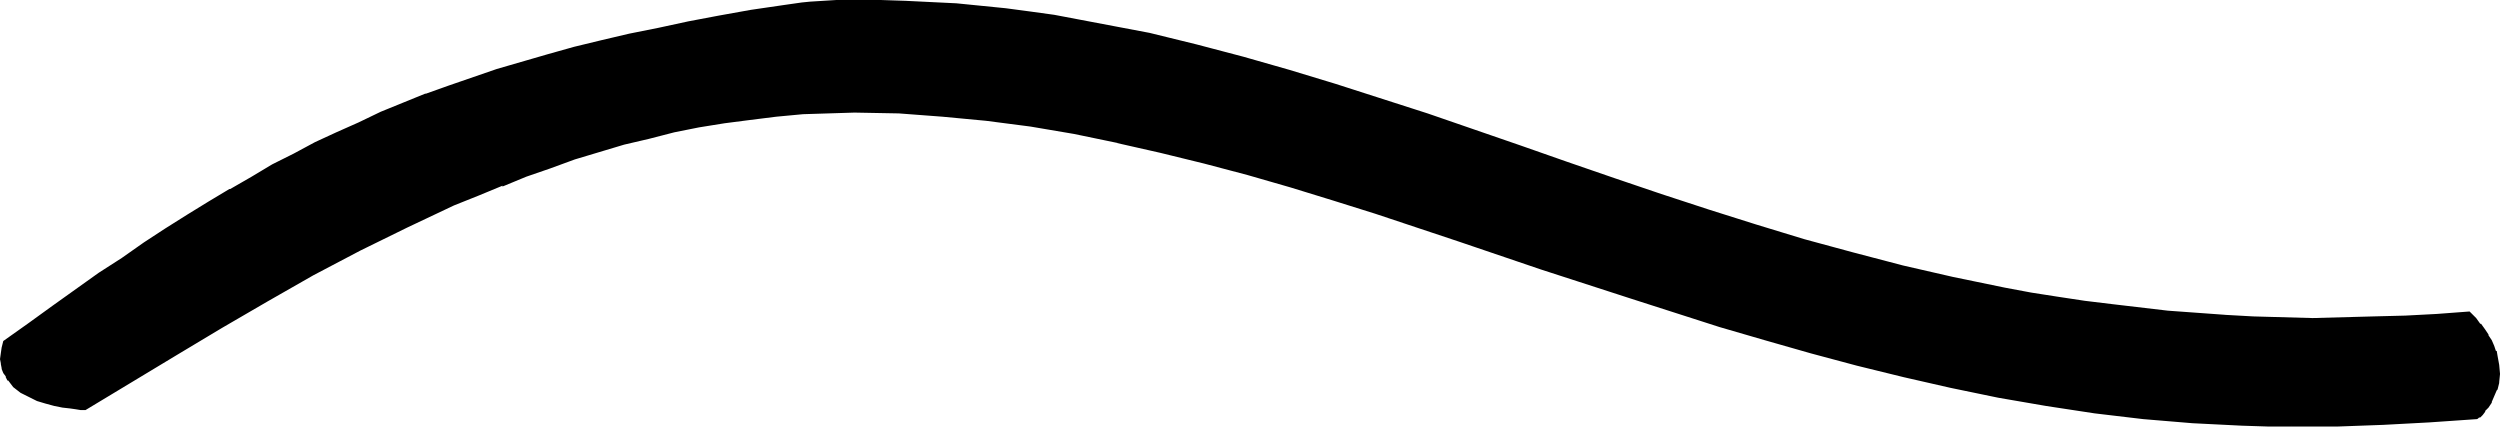 <?xml version="1.0" encoding="UTF-8" standalone="no"?>
<svg
   version="1.0"
   width="129.98mm"
   height="22.176mm"
   id="svg2"
   sodipodi:docname="Eighth Hekat Corn,Eyebrow.wmf"
   xmlns:inkscape="http://www.inkscape.org/namespaces/inkscape"
   xmlns:sodipodi="http://sodipodi.sourceforge.net/DTD/sodipodi-0.dtd"
   xmlns="http://www.w3.org/2000/svg"
   xmlns:svg="http://www.w3.org/2000/svg">
  <sodipodi:namedview
     id="namedview2"
     pagecolor="#ffffff"
     bordercolor="#000000"
     borderopacity="0.25"
     inkscape:showpageshadow="2"
     inkscape:pageopacity="0.0"
     inkscape:pagecheckerboard="0"
     inkscape:deskcolor="#d1d1d1"
     inkscape:document-units="mm" />
  <defs
     id="defs1">
    <pattern
       id="WMFhbasepattern"
       patternUnits="userSpaceOnUse"
       width="6"
       height="6"
       x="0"
       y="0" />
  </defs>
  <path
     style="fill:#000000;fill-opacity:1;fill-rule:evenodd;stroke:none"
     d="m 450.379,83.491 -4.848,-0.161 h -5.01 l -4.848,-0.323 -4.848,-0.161 -9.696,-0.969 -9.534,-1.13 -9.534,-1.453 -9.373,-1.615 -9.211,-1.938 -9.211,-1.938 -9.211,-2.261 -9.05,-2.584 -9.05,-2.422 -8.888,-2.745 -17.614,-5.491 -17.453,-5.652 -16.16,-5.652 -16.483,-5.491 -8.403,-2.584 -8.242,-2.584 -8.565,-2.422 -8.403,-2.261 -8.565,-2.099 -8.565,-1.938 -8.565,-1.615 -8.565,-1.453 -8.565,-1.292 -8.726,-0.807 -8.565,-0.484 -8.726,-0.161 h -5.171 l -5.171,0.323 -5.171,0.323 -5.01,0.646 -5.01,0.646 -5.01,0.969 -5.01,0.969 -4.848,1.13 -5.01,1.292 -4.848,1.292 -4.848,1.615 -4.686,1.615 -4.848,1.776 -4.686,1.776 -4.848,1.938 -4.686,1.938 -9.211,4.36 -9.211,4.522 -9.211,4.845 -9.05,5.006 -9.05,5.168 -8.888,5.329 -17.776,10.82 h -0.485 -0.323 -0.97 L 13.736,79.938 12.282,79.615 10.666,79.293 9.05,78.97 7.434,78.324 5.818,77.678 4.363,76.709 2.909,75.74 1.778,74.448 1.454,73.802 1.131,72.994 0.808,72.187 0.646,71.379 0.485,70.572 0.646,69.442 v -0.969 l 0.323,-1.13 4.848,-3.553 4.686,-3.391 4.686,-3.23 4.525,-3.068 4.363,-3.068 4.363,-2.907 4.363,-2.907 4.202,-2.584 4.202,-2.745 4.202,-2.422 4.202,-2.422 4.04,-2.261 4.363,-2.261 4.04,-2.261 4.202,-1.938 4.363,-1.938 4.363,-1.938 4.363,-1.776 4.363,-1.776 4.686,-1.776 4.525,-1.615 4.848,-1.453 4.848,-1.615 5.01,-1.292 5.333,-1.453 5.171,-1.292 5.656,-1.292 5.656,-1.292 5.818,-1.13 6.141,-1.13 6.302,-1.13 6.464,-1.13 3.555,-0.323 1.616,-0.161 1.616,-0.161 3.555,-0.161 3.394,-0.161 5.171,0.161 h 4.848 l 10.019,0.646 4.848,0.484 4.686,0.484 4.848,0.646 4.686,0.646 9.534,1.615 9.373,1.938 9.05,2.099 9.211,2.422 9.05,2.584 9.211,2.745 9.05,2.907 9.05,3.068 18.261,6.298 9.211,3.23 9.211,3.23 9.211,3.068 9.211,3.068 9.373,2.907 9.373,2.745 9.534,2.745 9.858,2.422 10.019,2.422 10.181,2.099 5.01,0.807 5.333,0.807 5.171,0.807 5.494,0.807 5.333,0.646 5.494,0.646 5.656,0.323 5.494,0.484 5.818,0.161 5.818,0.161 5.818,0.161 h 5.979 l 5.979,-0.161 6.302,-0.161 6.141,-0.323 6.302,-0.484 1.131,1.13 0.808,1.13 0.808,0.969 0.808,1.13 0.485,0.969 0.485,1.13 0.485,0.969 0.162,0.807 0.485,1.938 0.162,1.615 -0.323,1.615 -0.323,1.453 -0.485,1.13 -0.485,1.13 -0.646,0.969 -0.646,0.807 -0.485,0.646 -0.485,0.484 -0.323,0.161 -0.162,0.161 -9.211,0.646 -9.05,0.323 -8.888,0.323 z"
     id="path1" />
  <path
     style="fill:#000000;fill-opacity:1;fill-rule:evenodd;stroke:none"
     d="m 450.379,83.007 h -4.848 l -5.01,-0.161 -9.696,-0.484 h 0.162 l -9.696,-0.807 -9.696,-1.292 -9.373,-1.292 -9.373,-1.615 -9.373,-1.938 h 0.162 l -9.373,-2.099 -9.05,-2.261 -9.05,-2.422 -9.05,-2.584 -8.888,-2.584 -17.614,-5.652 -17.453,-5.652 -16.322,-5.491 -16.322,-5.491 -8.403,-2.745 -8.403,-2.584 -8.403,-2.261 -8.565,-2.422 -8.403,-2.099 -8.565,-1.938 h -0.162 l -8.565,-1.615 -8.565,-1.453 -8.565,-1.13 -8.565,-0.969 h -0.162 l -8.565,-0.484 -8.726,-0.161 h -5.171 l -5.171,0.323 v 0 l -5.171,0.323 -5.01,0.646 -5.01,0.646 -5.01,0.969 -5.01,0.969 v 0 l -5.01,1.13 -4.848,1.292 -5.01,1.453 -4.848,1.453 -4.686,1.615 -4.848,1.776 v 0 l -4.848,1.776 v 0.161 l -4.686,1.776 -4.686,2.099 -9.211,4.199 -9.373,4.683 -9.05,4.845 -9.05,5.006 -9.05,5.168 v 0 l -8.888,5.329 -17.776,10.82 h 0.162 -0.485 0.162 l -0.323,-0.161 h -0.162 -0.97 0.162 l -1.293,-0.161 -1.293,-0.161 -1.616,-0.323 v 0 L 9.211,78.485 7.595,78.001 v 0 L 5.979,77.355 4.525,76.386 v 0 L 3.232,75.417 v 0 L 2.101,74.286 H 2.262 L 1.778,73.64 v 0 L 1.454,72.833 v 0 L 1.131,72.025 v 0.161 L 0.97,71.379 v 0 -0.807 -1.13 0.161 l 0.162,-1.13 v 0 l 0.323,-0.969 -0.162,0.161 4.848,-3.391 4.686,-3.553 4.525,-3.23 4.686,-3.068 4.363,-3.068 4.363,-2.907 4.363,-2.745 4.202,-2.745 4.202,-2.584 4.04,-2.584 v 0 l 4.202,-2.422 4.202,-2.261 4.202,-2.261 4.04,-2.099 4.363,-2.099 4.202,-1.938 4.363,-1.938 4.363,-1.776 v 0 l 4.363,-1.776 v 0 l 4.525,-1.615 4.686,-1.615 4.848,-1.453 4.848,-1.615 5.01,-1.453 5.171,-1.292 5.333,-1.453 5.494,-1.292 v 0 l 5.656,-1.13 5.818,-1.13 6.141,-1.292 6.302,-0.969 6.464,-1.13 3.555,-0.323 1.616,-0.323 5.171,-0.323 v 0 h 3.394 5.171 l 4.848,0.161 10.019,0.646 h -0.162 l 4.848,0.323 4.848,0.646 4.848,0.646 4.686,0.646 9.373,1.615 9.373,1.938 v 0 l 9.211,2.099 9.05,2.422 9.211,2.584 9.05,2.745 9.05,2.907 9.05,3.068 18.261,6.298 9.211,3.068 9.211,3.23 9.211,3.23 9.211,2.907 9.373,2.907 9.373,2.907 9.696,2.745 9.696,2.422 10.019,2.261 v 0 l 10.181,2.099 5.171,0.969 5.171,0.807 5.333,0.807 5.333,0.807 5.494,0.646 5.494,0.484 11.15,0.807 v 0 l 5.818,0.323 5.818,0.161 5.818,0.161 5.979,-0.161 h 5.979 l 6.302,-0.161 6.141,-0.484 h 0.162 l 6.302,-0.484 h -0.485 l 1.131,1.13 v -0.161 l 0.97,1.13 h -0.162 l 0.808,1.13 0.808,0.969 v 0 l 0.485,0.969 0.485,1.13 0.485,0.969 h -0.162 l 0.323,0.807 v 0 l 0.323,1.776 0.162,1.615 v 0 l -0.162,1.615 v -0.161 l -0.485,1.453 0.162,-0.161 -0.485,1.292 -0.646,1.13 v 0 l -0.485,0.969 -0.646,0.646 v 0 l -0.485,0.646 -0.485,0.484 v 0 l -0.323,0.161 v 0 l -0.162,0.161 0.323,-0.161 -9.211,0.646 -9.05,0.484 -8.888,0.323 h -9.05 v 0.807 h 9.05 l 8.888,-0.323 9.05,-0.484 9.373,-0.646 0.323,-0.161 h -0.162 l 0.323,-0.161 h 0.162 l 0.485,-0.484 0.485,-0.646 v -0.161 l 0.646,-0.646 0.646,-0.969 v -0.161 l 0.485,-1.13 0.485,-1.13 0.162,-0.161 0.323,-1.292 v -0.161 l 0.162,-1.615 -0.162,-1.776 -0.323,-1.776 v 0 l -0.162,-0.969 h -0.162 l -0.323,-0.969 -0.485,-1.13 -0.646,-0.969 v -0.161 l -0.646,-0.969 -0.808,-1.13 h -0.162 l -0.808,-1.13 v 0 l -1.293,-1.292 -6.464,0.484 v 0 l -6.141,0.323 -6.302,0.161 -5.979,0.161 -5.979,0.161 -5.818,-0.161 -5.818,-0.161 -5.818,-0.323 h 0.162 l -11.15,-0.807 -5.494,-0.646 -5.494,-0.646 -5.333,-0.646 -5.333,-0.807 -5.171,-0.807 -5.171,-0.969 -10.181,-2.099 v 0 l -9.858,-2.261 -9.858,-2.584 -9.534,-2.584 -9.534,-2.907 -9.211,-2.907 -9.373,-3.068 -9.05,-3.068 -9.373,-3.23 -9.211,-3.23 -18.261,-6.298 -9.05,-2.907 -9.05,-2.907 -9.05,-2.745 -9.05,-2.584 -9.211,-2.422 -9.211,-2.261 v 0 l -9.373,-1.776 -9.373,-1.776 -4.686,-0.646 -4.848,-0.646 -4.848,-0.484 -4.848,-0.484 v 0 L 177.921,0.161 173.073,0 h -5.171 -3.394 -0.162 l -5.171,0.323 -1.616,0.161 -3.394,0.484 -6.626,0.969 -6.302,1.13 -5.979,1.13 -5.979,1.292 -5.656,1.13 v 0 l -5.494,1.292 -5.333,1.292 -5.171,1.453 -5.01,1.453 -5.01,1.453 -4.686,1.615 -4.686,1.615 -4.525,1.615 h -0.162 l -4.363,1.776 v 0 l -4.363,1.776 -4.363,2.099 -4.363,1.938 -4.202,1.938 -4.202,2.261 -4.202,2.099 -4.04,2.422 -4.202,2.422 h -0.162 l -4.04,2.422 -4.202,2.584 -4.363,2.745 -4.202,2.745 -4.363,3.068 -4.525,2.907 -4.525,3.23 -4.525,3.23 -4.686,3.391 -5.01,3.553 -0.323,1.292 v 0 l -0.162,1.13 v 0 L 0,70.572 0.162,71.379 v 0.161 l 0.162,0.807 v 0.161 l 0.323,0.807 v 0 L 1.131,73.963 v 0.161 l 0.323,0.646 h 0.162 l 0.97,1.292 1.454,1.13 v 0 l 1.616,0.807 1.616,0.807 v 0 l 1.616,0.484 1.778,0.484 v 0 l 1.616,0.323 1.454,0.161 1.131,0.161 v 0 l 0.97,0.161 v 0 h 0.323 v 0 h 0.646 L 34.744,69.764 43.632,64.435 v 0 l 8.888,-5.168 9.05,-5.168 9.211,-4.845 9.211,-4.522 9.211,-4.36 4.848,-1.938 4.686,-1.938 v 0.161 l 4.686,-1.938 v 0 l 4.686,-1.615 4.848,-1.776 4.848,-1.453 4.848,-1.453 4.848,-1.13 5.01,-1.292 v 0 l 4.848,-0.969 5.01,-0.807 5.01,-0.646 5.171,-0.646 5.171,-0.484 h -0.162 l 5.171,-0.161 5.171,-0.161 8.726,0.161 8.565,0.646 v 0 l 8.565,0.807 8.726,1.13 8.565,1.453 8.565,1.776 h -0.162 l 8.565,1.938 8.565,2.099 8.565,2.261 8.403,2.422 8.403,2.584 8.242,2.584 16.483,5.491 16.16,5.491 17.453,5.652 17.614,5.652 8.888,2.584 9.05,2.584 9.05,2.422 9.211,2.261 9.211,2.099 v 0 l 9.373,1.938 9.373,1.615 9.534,1.453 9.534,1.13 9.696,0.807 v 0 l 9.696,0.484 5.01,0.161 h 4.848 z"
     id="path2" />
</svg>
